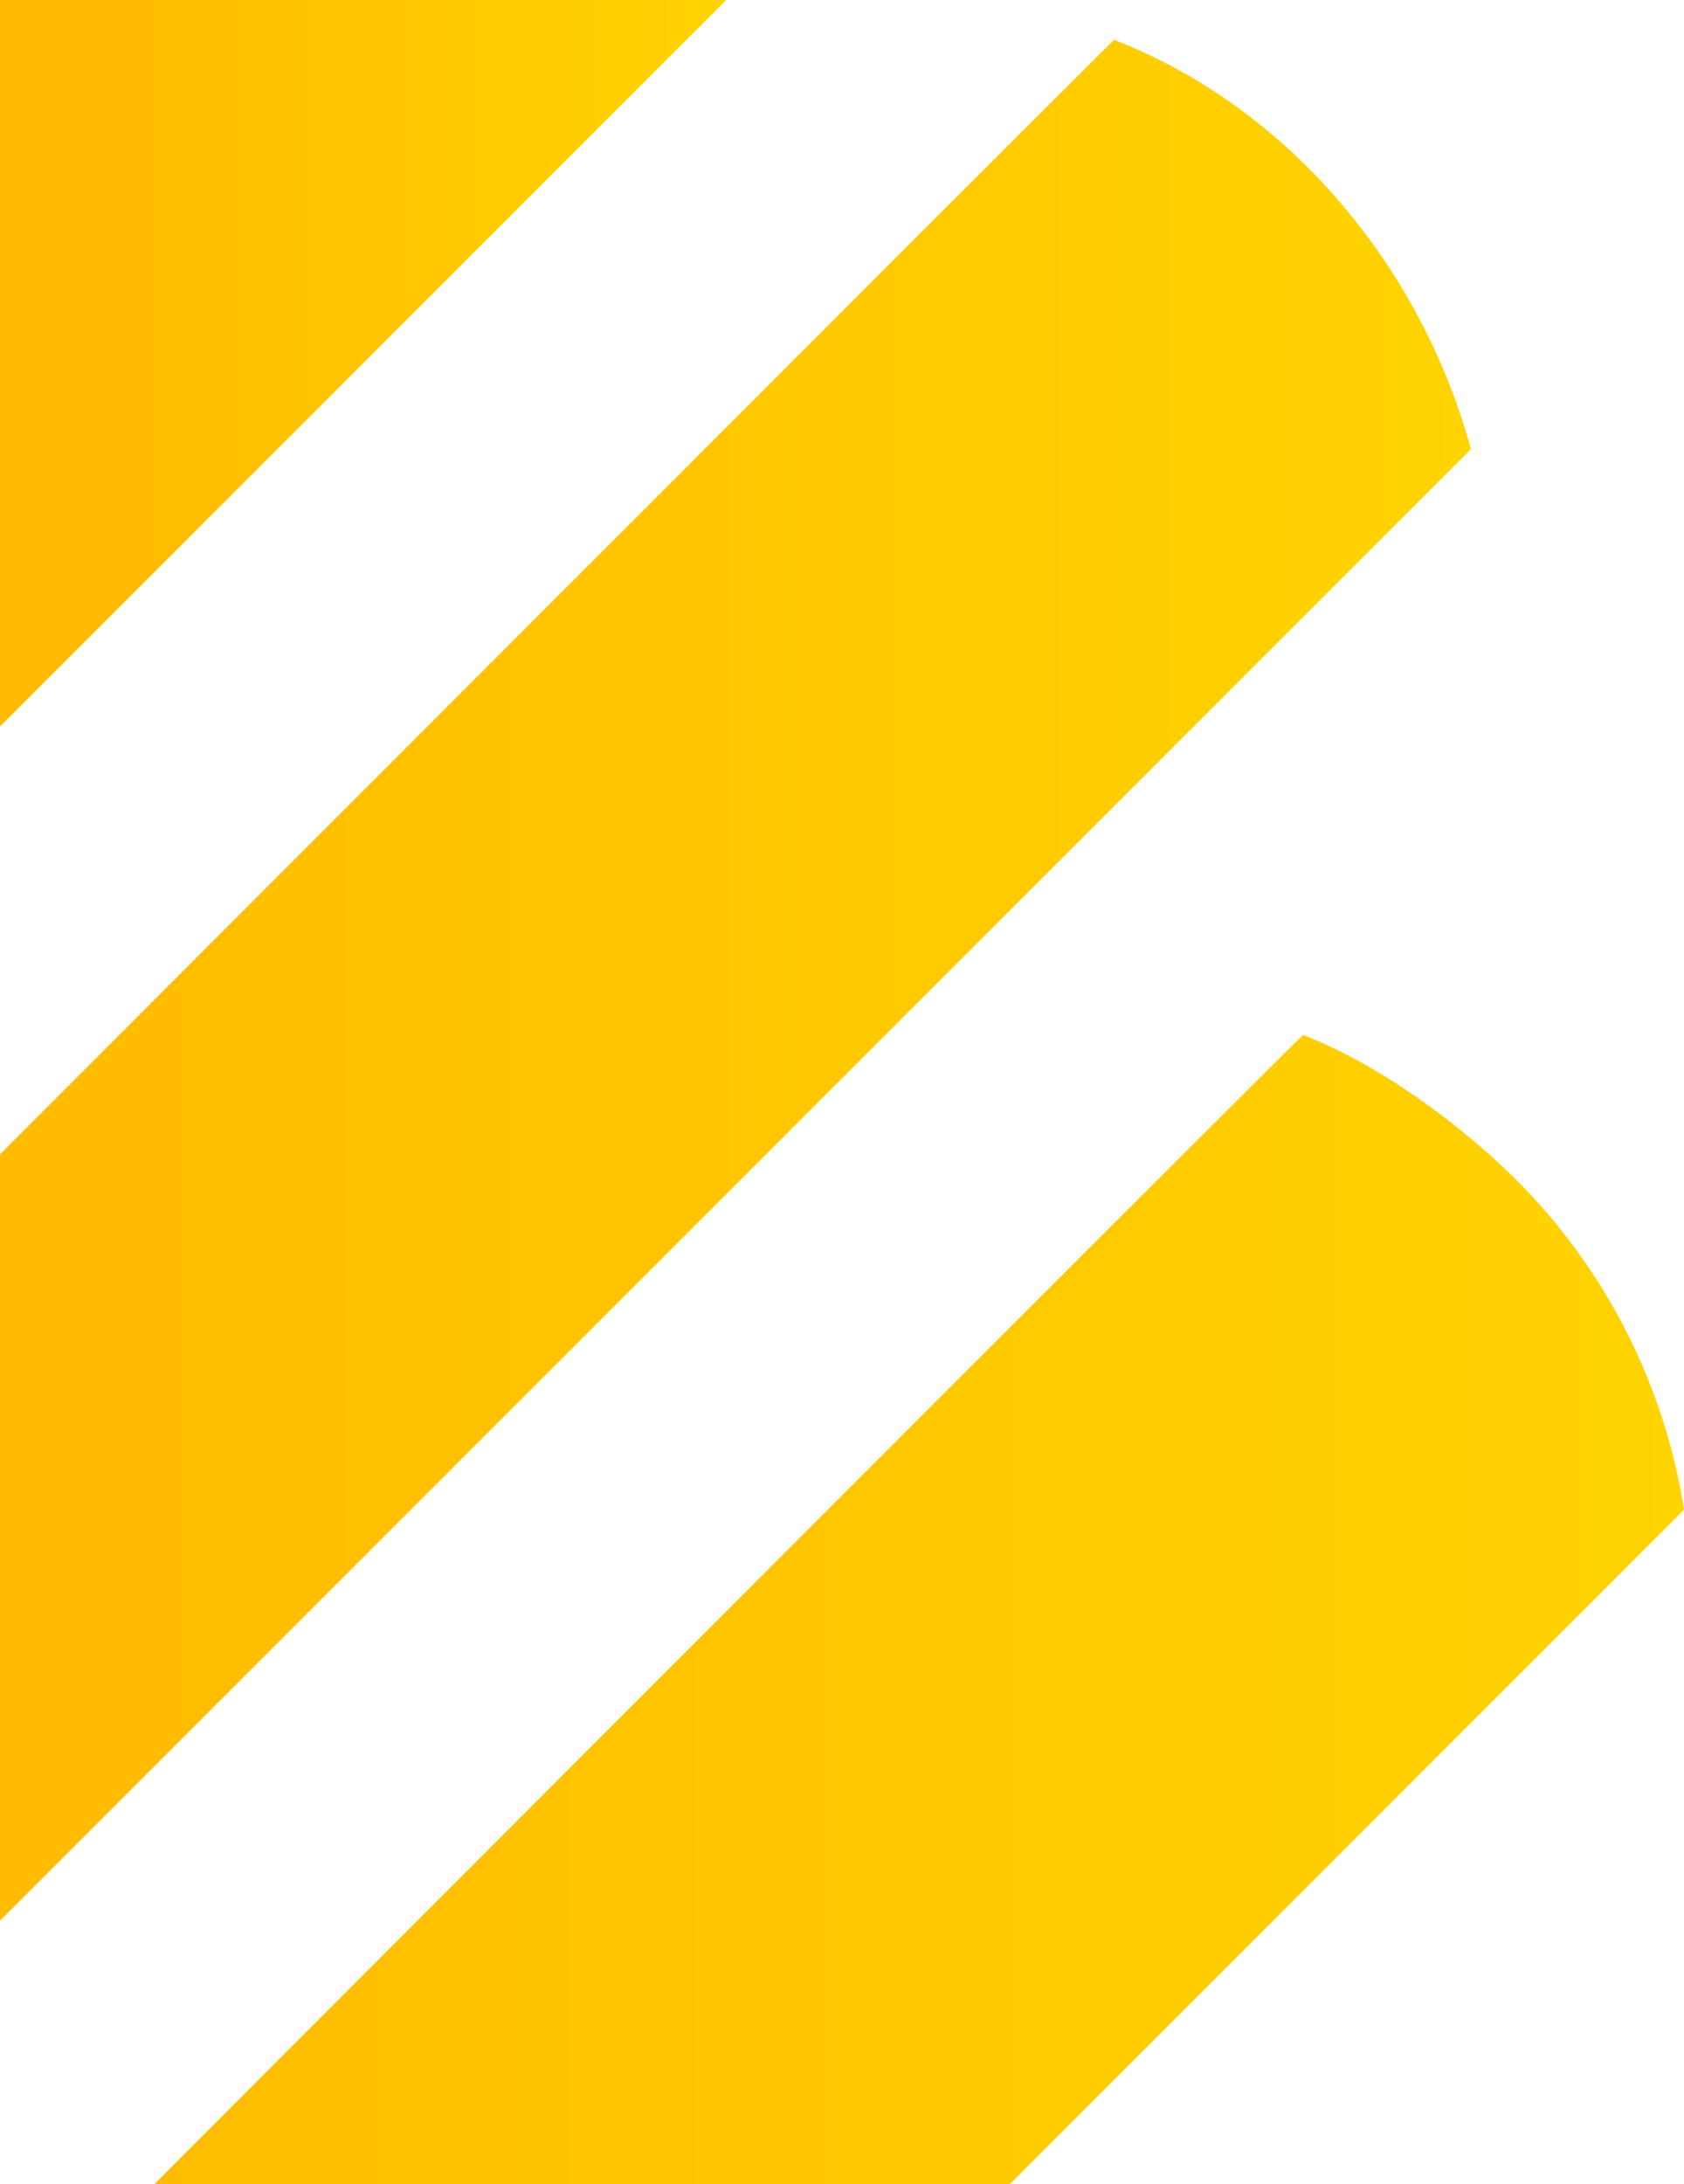 <?xml version="1.0" encoding="UTF-8"?> <svg xmlns="http://www.w3.org/2000/svg" xmlns:xlink="http://www.w3.org/1999/xlink" viewBox="0 0 169.29 219.5"> <defs> <style>.cls-1{fill:url(#linear-gradient)}.cls-2{fill:url(#linear-gradient-2)}.cls-3{fill:url(#linear-gradient-3)}</style> <linearGradient id="linear-gradient" x1="15.5" y1="161.75" x2="169.29" y2="161.75" gradientUnits="userSpaceOnUse"> <stop offset="0" stop-color="#ffbc00"></stop> <stop offset="1" stop-color="#ffd400"></stop> </linearGradient> <linearGradient id="linear-gradient-2" y1="98.5" x2="147.87" y2="98.5" xlink:href="#linear-gradient"></linearGradient> <linearGradient id="linear-gradient-3" y1="36.5" x2="73" y2="36.5" xlink:href="#linear-gradient"></linearGradient> </defs> <title>Bbb</title> <g id="Layer_2" data-name="Layer 2"> <g id="Layer_1-2" data-name="Layer 1"> <path class="cls-1" d="M169.29 151.71L101.5 219.5h-86S128.5 106.31 131 104c7 2.72 14.07 7.76 19.5 12.72a60 60 0 0 1 18.79 34.99z"></path> <path class="cls-2" d="M147.87 45.13L92 101l-4.27 4.27-13.38 13.38-.22.22L0 193v-77S110.49 5.39 112 4c17.56 6.83 30.85 22.75 35.87 41.13z"></path> <path class="cls-3" d="M73 0l-3.63 3.64-.02.01-.62.62-13.6 13.6-21.48 21.48-.01.02L0 73V0h73z"></path> </g> </g> </svg> 